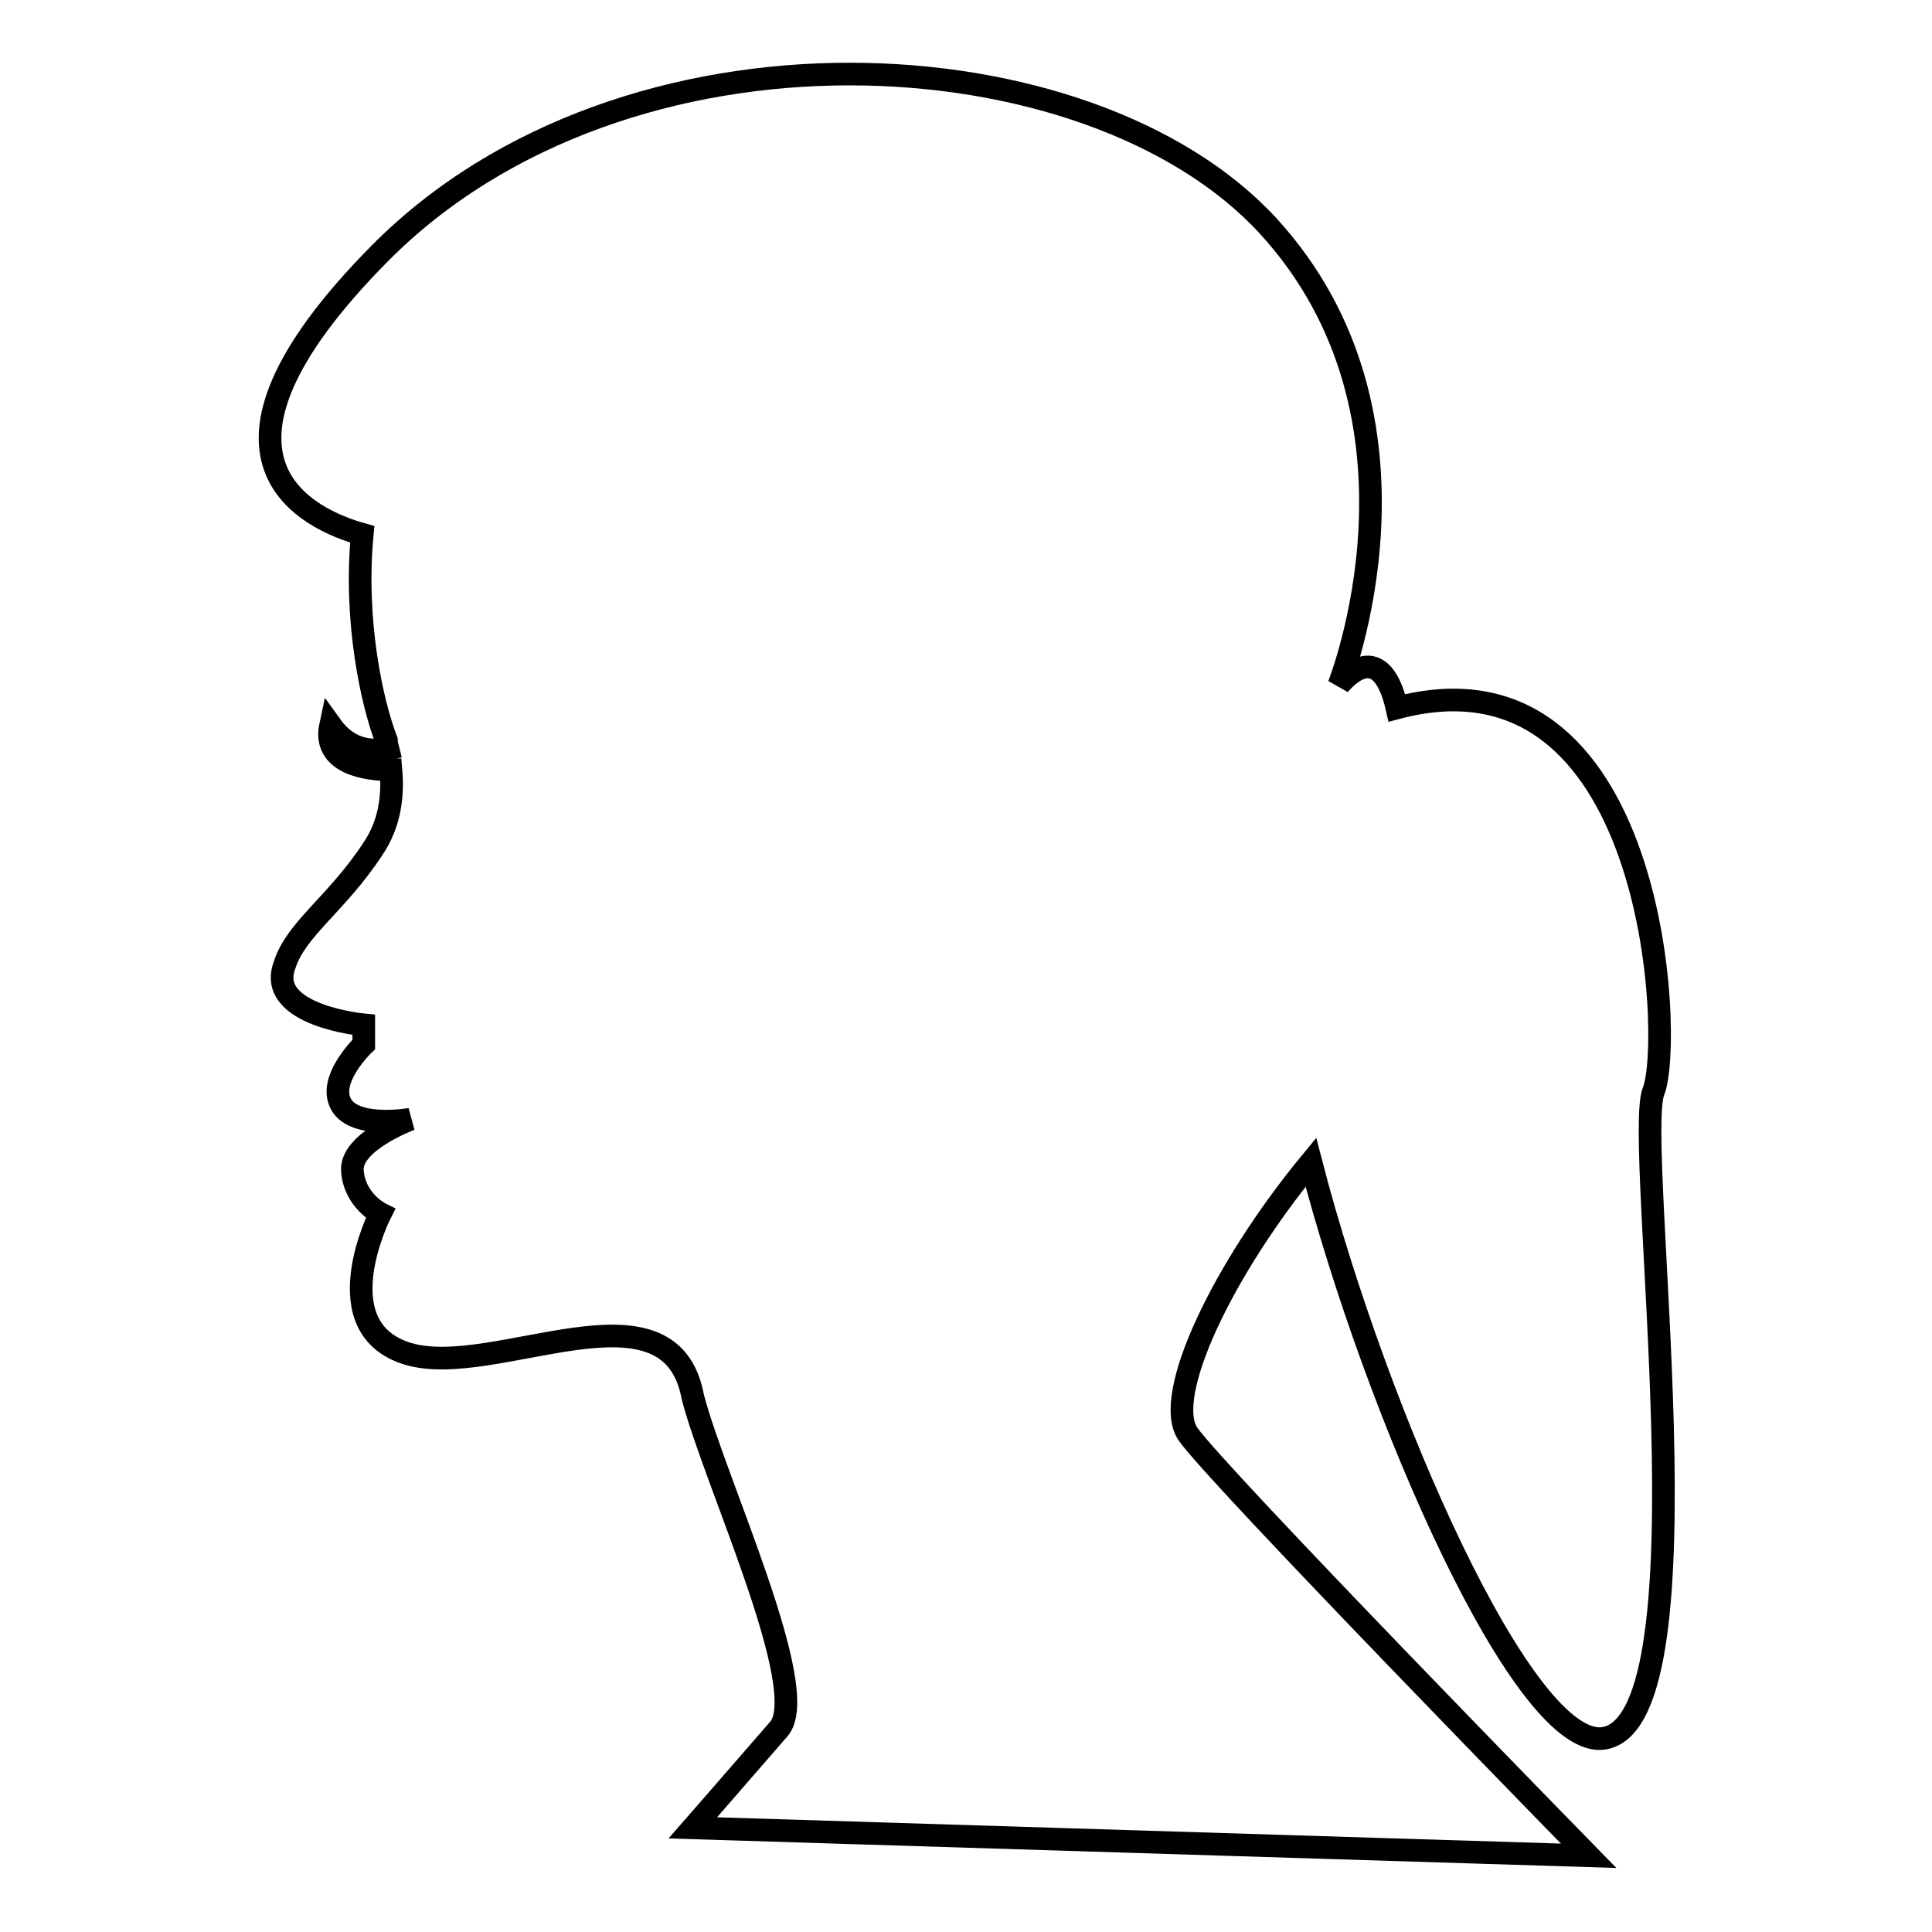 <?xml version="1.0" encoding="utf-8"?>
<!-- Svg Vector Icons : http://www.onlinewebfonts.com/icon -->
<!DOCTYPE svg PUBLIC "-//W3C//DTD SVG 1.1//EN" "http://www.w3.org/Graphics/SVG/1.1/DTD/svg11.dtd">
<svg version="1.1" xmlns="http://www.w3.org/2000/svg" xmlns:xlink="http://www.w3.org/1999/xlink" x="0px" y="0px" viewBox="0 0 256 256" enable-background="new 0 0 256 256" xml:space="preserve">
<g><g><g><path stroke-width="3" fill-opacity="0" stroke="#000000"  d="M49.4,112.5c2.3-3.4,2.7-7.1,2.4-10.5c-3.2,0-9.1-0.8-8-5.9c2.5,3.5,5.6,3.5,7.6,3.1c-0.1-0.4-0.2-0.7-0.2-1.1c-1.9-4.9-4.3-15.8-3.2-27.3c-6.8-1.9-24.9-9.7,2.3-37.2c32.6-32.9,94.1-29.3,117.7-3.7c23.5,25.6,9.4,60.9,9.4,60.9s5.4-7.1,7.7,3c34.3-9.1,36.7,44,34,50.8c-2.7,6.7,8,82.8-6.4,85.7c-10.6,2.2-30.4-43.1-39-76.3c-11.7,14.2-19.7,31-16.3,36c3.7,5.4,53.1,55.9,53.1,55.9l-118.7-3.7c0,0,6.9-7.9,11.4-13.1c4.5-5.2-8.5-32.8-11.4-44c-3-16.3-26.2-2.3-37.7-5.7c-11.4-3.4-3.7-18.6-3.7-18.6s-3.4-1.7-3.7-5.6c-0.4-3.9,7.7-6.9,7.7-6.9s-8.4,1.5-9.5-2.7c-0.9-3.2,3.3-7.2,3.3-7.2l0-2.6c0,0-13-1.2-10.5-7.9C39.2,123.1,44.6,119.8,49.4,112.5z"/></g><g></g><g></g><g></g><g></g><g></g><g></g><g></g><g></g><g></g><g></g><g></g><g></g><g></g><g></g><g></g></g></g>
</svg>